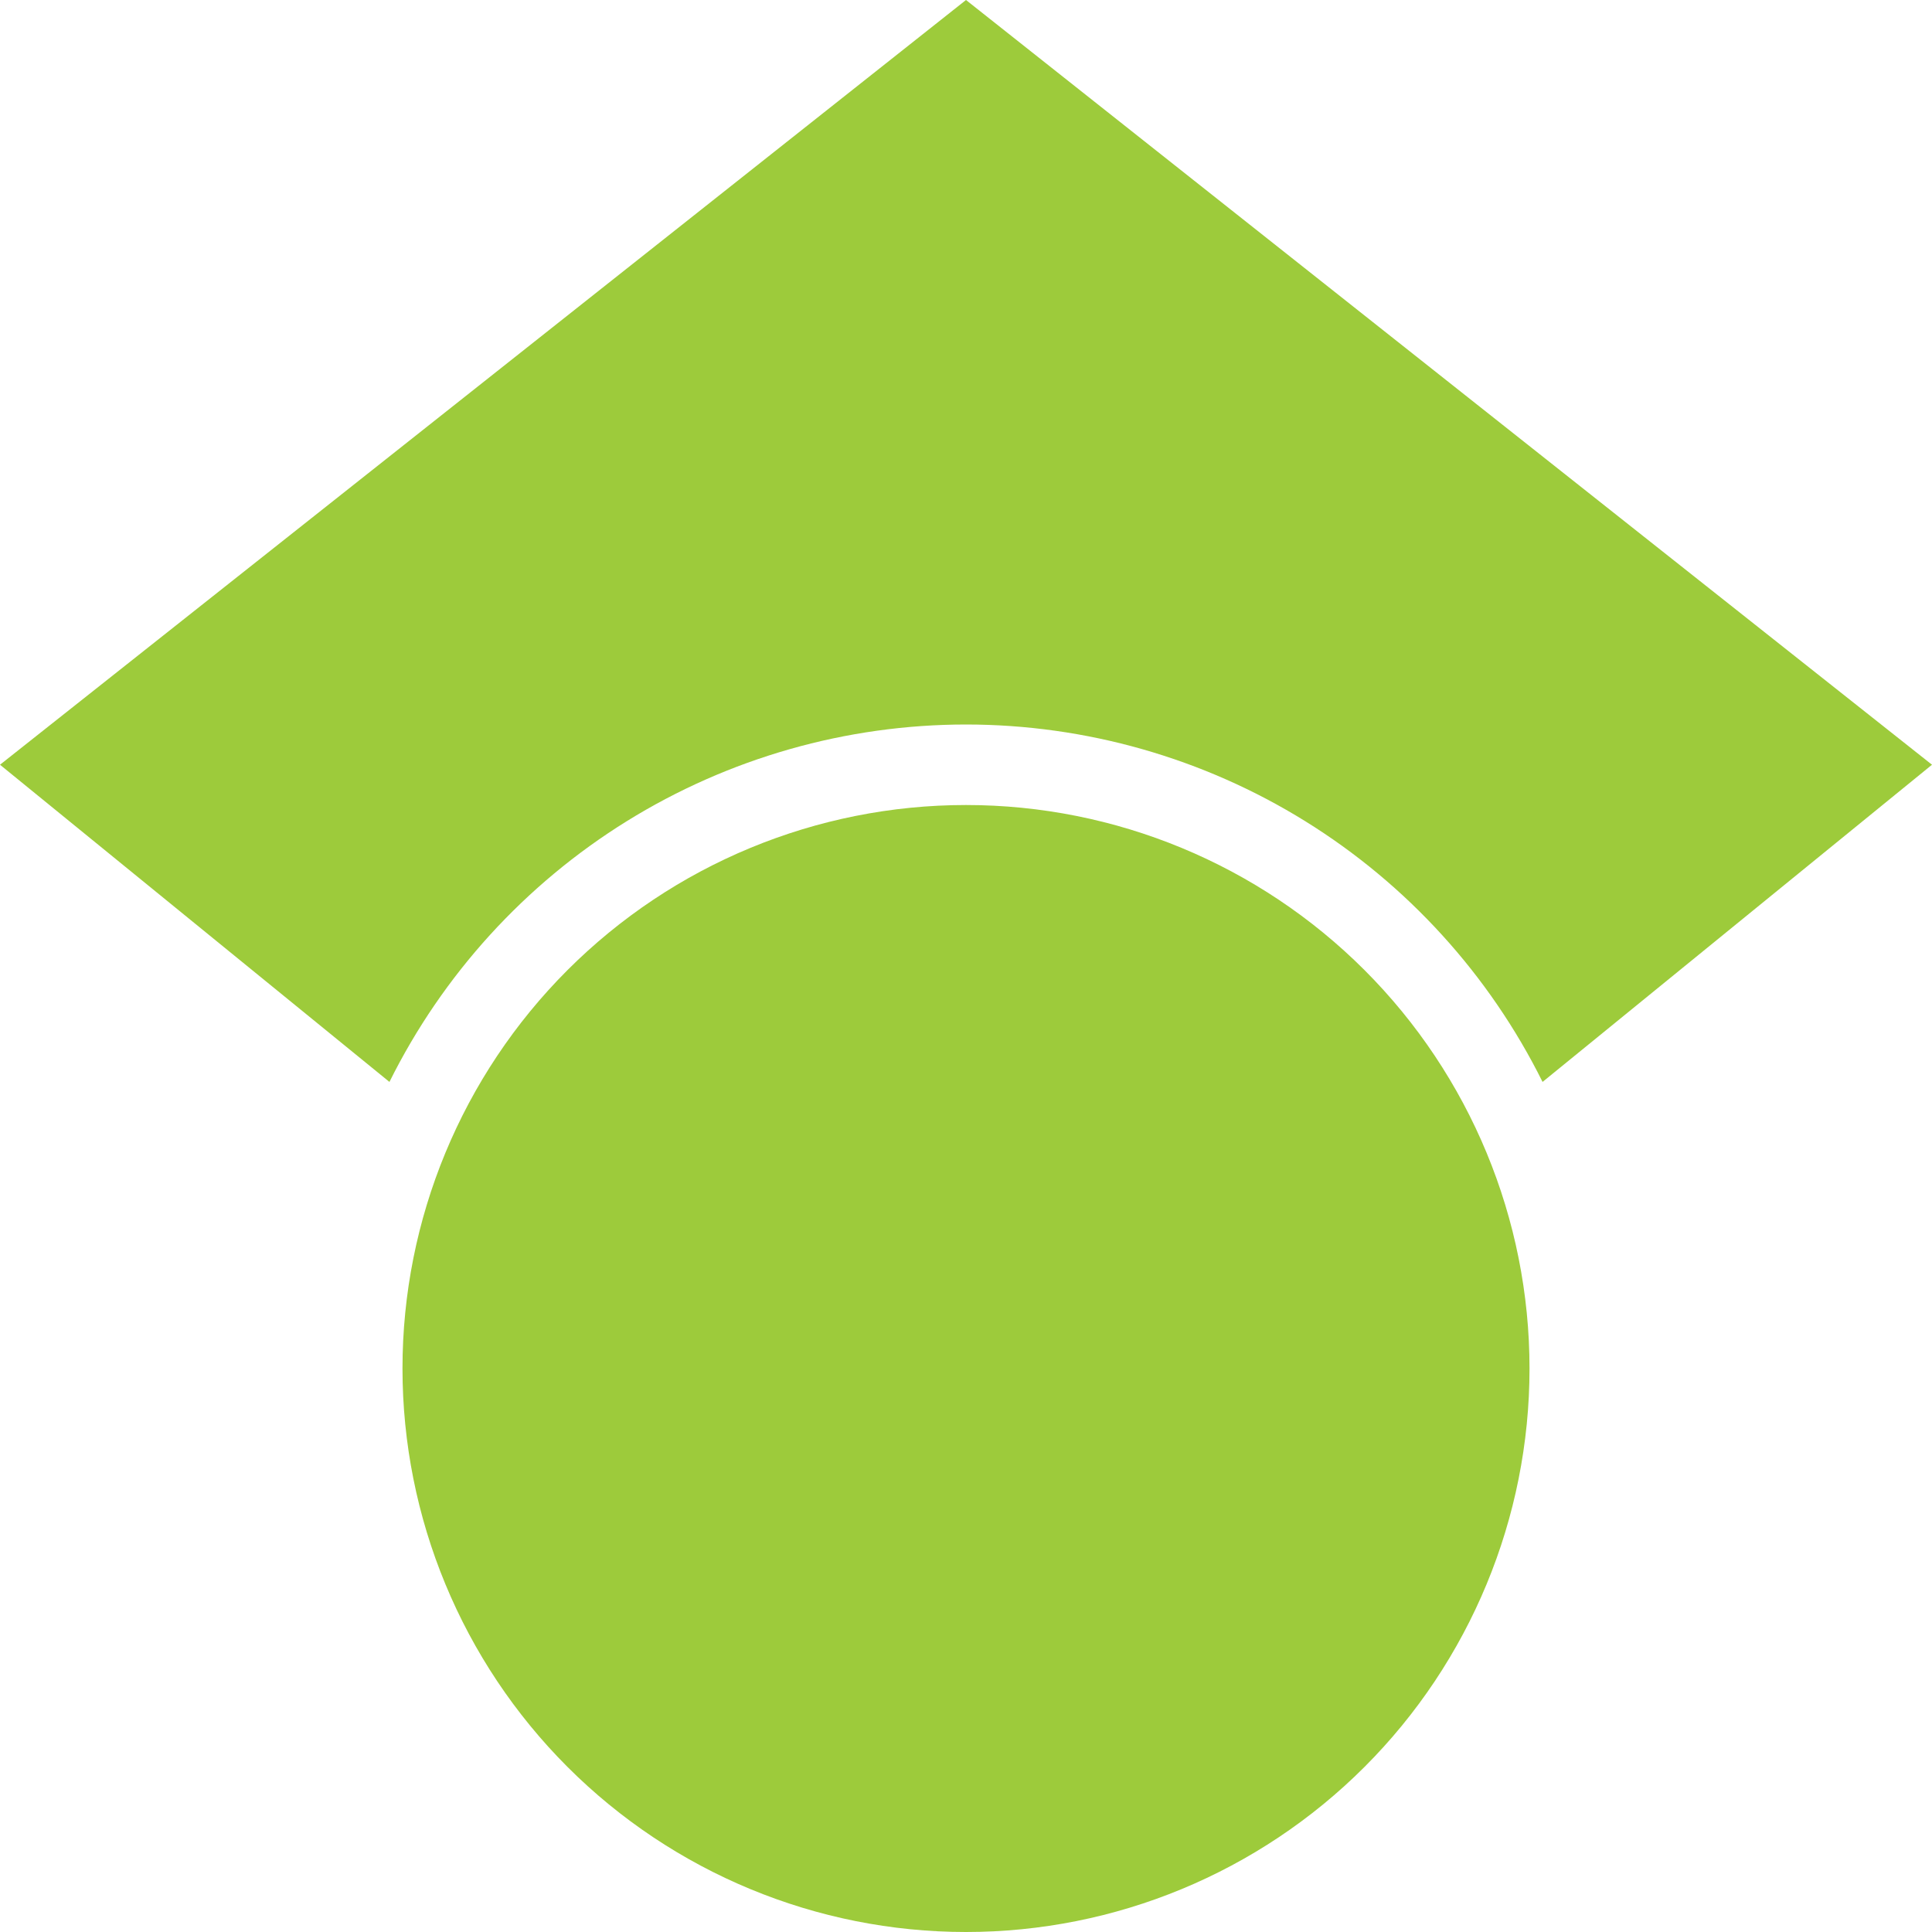 <svg width="40" height="40" viewBox="0 0 40 40" fill="none" xmlns="http://www.w3.org/2000/svg">
<path d="M20 40C16.906 40 13.938 38.771 11.75 36.583C9.562 34.395 8.333 31.427 8.333 28.333C8.333 25.239 9.562 22.272 11.75 20.084C13.938 17.896 16.906 16.667 20 16.667C23.094 16.667 26.062 17.896 28.25 20.084C30.438 22.272 31.667 25.239 31.667 28.333C31.667 31.427 30.438 34.395 28.25 36.583C26.062 38.771 23.094 40 20 40ZM20 0L0 15.833L8.063 22.4C9.167 20.178 10.87 18.308 12.978 17.001C15.087 15.694 17.519 15.001 20 15C22.481 15.001 24.913 15.694 27.022 17.001C29.13 18.308 30.833 20.178 31.937 22.4L40 15.833L20 0Z" fill="#9DCB3B"/>
</svg>
